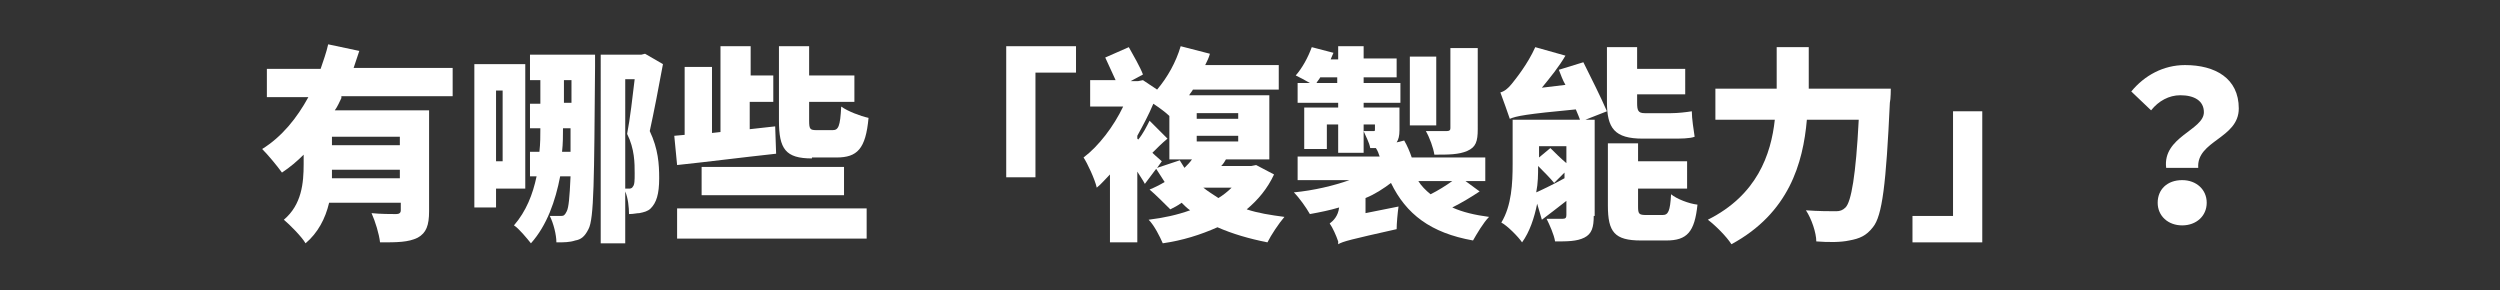 <?xml version="1.0" encoding="utf-8"?>
<!-- Generator: Adobe Illustrator 27.2.0, SVG Export Plug-In . SVG Version: 6.00 Build 0)  -->
<svg version="1.1" id="グループ_4" xmlns="http://www.w3.org/2000/svg" xmlns:xlink="http://www.w3.org/1999/xlink" x="0px"
	 y="0px" viewBox="0 0 265.1 30.8" style="enable-background:new 0 0 265.1 30.8;" xml:space="preserve">
<rect x="0" y="0" width="265.1" height="30.8" fill="#333333" stroke="none"/>
<style type="text/css">
	.st0{fill:#FFFFFF;}
</style>
<g>
	<path class="st0" d="M36.2,10.4c-0.2,0.4-0.4,0.9-0.7,1.3h10v10.7c0,1.5-0.3,2.3-1.2,2.8c-1,0.5-2.2,0.5-4,0.5
		c-0.1-0.9-0.5-2.2-0.9-3.1c0.9,0.1,2.2,0.1,2.6,0.1c0.3,0,0.5-0.1,0.5-0.4v-0.8h-7.6c-0.4,1.7-1.2,3.2-2.5,4.3
		c-0.4-0.7-1.7-2-2.3-2.5c1.9-1.6,2.1-3.9,2.1-5.9v-1c-0.7,0.7-1.4,1.3-2.3,1.9c-0.5-0.7-1.5-1.9-2.1-2.5c2.1-1.3,3.7-3.3,4.9-5.5
		h-4.4v-3H34c0.3-0.9,0.6-1.7,0.8-2.6l3.3,0.7c-0.2,0.6-0.4,1.2-0.6,1.8h10.5v3H36.2z M42.4,18.9V18h-7.2c0,0.3,0,0.6,0,0.9H42.4z
		 M42.4,14.5h-7.2v0.9h7.2V14.5z"/>
	<path class="st0" d="M52.6,20v2h-2.3V6.8h5.4V20H52.6z M52.6,9.6v7.5h0.7V9.6H52.6z M63.1,5.8c0,0,0,1,0,1.3
		C63,19,63,23.2,62.4,24.3c-0.4,0.8-0.8,1.1-1.4,1.2c-0.6,0.2-1.2,0.2-2,0.2c0-0.8-0.3-2-0.7-2.8c0.5,0,0.9,0,1.2,0
		c0.3,0,0.4-0.1,0.6-0.5c0.2-0.4,0.3-1.4,0.4-3.7h-1.1c-0.5,2.6-1.4,5.2-3.1,7.1c-0.4-0.5-1.3-1.6-1.8-1.9c1.3-1.5,2-3.3,2.4-5.2
		h-0.7v-2.6h1c0.1-0.9,0.1-1.7,0.1-2.5h-1.1v-2.6h1.1V8.5h-1.1V5.8H63.1z M60.5,16.1l0-2.5h-0.8c0,0.8,0,1.6-0.1,2.5H60.5z
		 M59.8,10.9h0.8V8.5h-0.8V10.9z M70.3,6.8c-0.4,2.2-1,5.3-1.4,7.1c0.9,1.9,1,3.5,1,5c0,1.7-0.3,2.6-0.9,3.2
		c-0.3,0.3-0.7,0.4-1.2,0.5c-0.3,0-0.6,0.1-1.1,0.1c0-0.7-0.1-1.7-0.4-2.4v5.5h-2.6V5.8H68l0.4-0.1L70.3,6.8z M66.7,20
		c0.1,0,0.3,0,0.4-0.2c0.2-0.2,0.2-0.7,0.2-1.4c0-1.1,0-2.6-0.8-4.2c0.3-1.5,0.6-4.1,0.8-5.8h-1V20H66.7z"/>
	<path class="st0" d="M71.5,14.4l1.1-0.1V7.1h2.9v7l0.9-0.1V4.9h3.2V8H82v2.8h-2.5v2.9l2.7-0.3l0.1,2.9c-3.7,0.4-7.6,0.9-10.5,1.2
		L71.5,14.4z M71.8,22.1h20.1v3.2H71.8V22.1z M74.4,17.7h15.1v3H74.4V17.7z M86.1,16.8c-2.8,0-3.5-1-3.5-4V4.9h3.2V8h4.8v2.8h-4.8v2
		c0,0.9,0.1,1,0.8,1h1.7c0.6,0,0.8-0.4,0.9-2.5c0.7,0.5,2,1,2.9,1.2c-0.3,3.3-1.2,4.2-3.4,4.2H86.1z"/>
	<path class="st0" d="M106.7,4.9h7.4v2.8h-4.3v11.1h-3.1V4.9z"/>
	<path class="st0" d="M135.1,18.5c-0.7,1.5-1.7,2.7-2.9,3.7c1.2,0.4,2.5,0.6,4,0.8c-0.6,0.7-1.4,1.9-1.8,2.7c-2-0.4-3.7-0.9-5.3-1.6
		c-1.8,0.8-3.7,1.4-5.8,1.7c-0.3-0.7-0.9-1.9-1.5-2.5c1.6-0.2,3-0.5,4.4-1c-0.3-0.2-0.6-0.5-0.9-0.8c-0.4,0.3-0.8,0.5-1.2,0.7
		c-0.5-0.5-1.6-1.6-2.2-2.1c0.5-0.2,1.1-0.5,1.6-0.8c-0.3-0.5-0.6-0.9-0.9-1.4l-1.2,1.6c-0.2-0.4-0.5-0.8-0.8-1.3v7.5h-2.9v-7.2
		c-0.5,0.5-0.9,1-1.4,1.4c-0.2-0.9-1-2.6-1.4-3.2c1.6-1.2,3.2-3.3,4.2-5.4h-3.5V8.5h2.7c-0.3-0.7-0.8-1.7-1.1-2.4l2.5-1.1
		c0.5,0.9,1.2,2.1,1.5,2.9l-1.3,0.7h0.8l0.5-0.1l1.5,1c1.1-1.3,2-2.9,2.5-4.6l3.1,0.8c-0.1,0.4-0.3,0.8-0.5,1.2h7.8v2.6h-9.1
		c-0.1,0.2-0.3,0.4-0.4,0.6h8.5v6.8h-4.6c-0.1,0.2-0.3,0.5-0.5,0.7h3.2l0.5-0.1L135.1,18.5z M125.1,17c0.2,0.3,0.3,0.5,0.5,0.8
		c0.3-0.3,0.6-0.6,0.8-0.9H124v-4.6c-0.4-0.4-1.1-0.9-1.7-1.3c-0.5,1.2-1.1,2.3-1.7,3.4v0.3l0.1,0.1c0.5-0.6,0.9-1.4,1.2-2l1.9,1.9
		c-0.6,0.5-1.1,1-1.6,1.5c0.4,0.4,0.8,0.7,1,0.9l-0.5,0.7L125.1,17z M126.9,12.6h4.4V12h-4.4V12.6z M126.9,15h4.4v-0.6h-4.4V15z
		 M127.6,19.9c0.5,0.4,1,0.7,1.6,1.1c0.5-0.3,1-0.7,1.4-1.1H127.6z"/>
	<path class="st0" d="M156.9,20.3c-0.9,0.6-1.9,1.2-2.9,1.7c1.1,0.5,2.4,0.8,3.9,1c-0.6,0.6-1.3,1.8-1.7,2.5
		c-4.5-0.8-7.1-2.8-8.7-6.1c-0.8,0.6-1.7,1.2-2.7,1.6v1.6l3.5-0.7c-0.1,0.7-0.2,1.8-0.2,2.4c-4.9,1.1-5.7,1.3-6.2,1.6l0-0.3
		c-0.2-0.6-0.6-1.5-0.9-1.9c0.4-0.3,0.9-0.8,1-1.7c-1,0.3-2,0.5-3.1,0.7c-0.4-0.7-1.1-1.7-1.7-2.3c2.1-0.2,4.2-0.7,5.9-1.3h-5.5
		v-2.5h8.7c-0.1-0.3-0.2-0.6-0.4-0.9h-0.6c-0.1-0.6-0.5-1.3-0.7-1.8c0.4,0,0.9,0,1,0c0.2,0,0.2,0,0.2-0.2v-0.5h-1.2v3h-2.7v-3h-1.2
		v2.6h-2.4v-4.4h3.6v-0.5h-4.3V8.8h1.3c-0.5-0.3-1.1-0.6-1.5-0.8c0.7-0.8,1.3-1.9,1.7-3l2.3,0.6c-0.1,0.2-0.2,0.5-0.3,0.7h0.8V4.9
		h2.7v1.3h3.5v2h-3.5v0.6h3.9v2.1h-3.9v0.5h3.8v2.4c0,0.6-0.1,1-0.3,1.3l0.8-0.2c0.3,0.5,0.6,1.2,0.8,1.8h7.8v2.5h-2.1L156.9,20.3z
		 M141.8,8.8V8.2H140c-0.1,0.2-0.3,0.4-0.4,0.6H141.8z M152.3,13.3h-2.8V6h2.8V13.3z M150.4,19.2c0.3,0.5,0.8,1,1.3,1.4
		c0.8-0.4,1.6-0.9,2.3-1.4H150.4z M156.7,13.7c0,1.3-0.2,1.9-1.1,2.3c-0.9,0.4-2,0.4-3.5,0.4c-0.1-0.7-0.5-1.8-0.9-2.5
		c0.9,0,1.9,0,2.2,0c0.3,0,0.4-0.1,0.4-0.3V5.1h2.9V13.7z"/>
	<path class="st0" d="M169,22.9c0,1.2-0.2,1.9-1,2.3c-0.8,0.4-1.8,0.4-3.1,0.4c-0.1-0.7-0.6-1.8-0.9-2.4c0.6,0,1.5,0,1.7,0
		c0.3,0,0.4-0.1,0.4-0.4v-1.5c-0.9,0.7-1.8,1.4-2.6,2l-0.5-1.7c-0.3,1.5-0.8,3-1.6,4.1c-0.4-0.6-1.6-1.8-2.2-2.1
		c1.1-1.8,1.2-4.2,1.2-6.2v-4.7h8.7V22.9z M167.9,6.6c0.8,1.6,1.9,3.8,2.5,5.2l-2.8,1.1c-0.1-0.4-0.3-0.8-0.5-1.3
		c-5.3,0.5-6.3,0.7-7,1c-0.2-0.6-0.7-2-1-2.8c0.4-0.1,0.8-0.4,1.2-0.9c0.4-0.5,1.7-2.1,2.5-3.9l3.2,0.9c-0.7,1.2-1.6,2.3-2.5,3.4
		L166,9c-0.3-0.5-0.5-1.1-0.7-1.6L167.9,6.6z M164.8,19.4c-0.4-0.5-1.1-1.2-1.7-1.8c0,0.9,0,1.8-0.2,2.8c0.9-0.4,1.9-0.9,3-1.5v-0.6
		L164.8,19.4z M163.2,15.5v1.2l1.2-1c0.5,0.5,1.1,1.1,1.7,1.6v-1.8H163.2z M174.2,14.7c-3,0-3.8-1.1-3.8-3.9V5h3.2v2.3h5.1V10h-5.1
		v0.9c0,0.8,0.1,1.1,0.8,1.1h2.8c0.7,0,1.6-0.1,2.2-0.2c0,0.8,0.2,2,0.3,2.7c-0.5,0.2-1.5,0.2-2.4,0.2H174.2z M176.3,22.8
		c0.6,0,0.8-0.4,0.9-2.2c0.6,0.5,1.9,1,2.8,1.1c-0.3,2.9-1.1,3.8-3.3,3.8h-2.7c-2.8,0-3.5-0.9-3.5-3.7v-6.6h3.2v1.9h5.2V20h-5.2v1.9
		c0,0.8,0.1,0.9,0.9,0.9H176.3z"/>
	<path class="st0" d="M200.5,9.4c0,0,0,1.1-0.1,1.5c-0.4,8.6-0.8,12-1.8,13.2c-0.7,0.9-1.4,1.2-2.5,1.4c-0.9,0.2-2.2,0.2-3.5,0.1
		c0-0.9-0.5-2.4-1.1-3.3c1.3,0.1,2.6,0.1,3.2,0.1c0.4,0,0.7-0.1,1-0.4c0.6-0.6,1.1-3.4,1.4-9.3h-5.5c-0.4,4.6-1.9,9.9-8,13.2
		c-0.5-0.8-1.7-2-2.5-2.6c5.2-2.6,6.7-6.9,7.1-10.6h-6.3V9.4h6.5V5h3.4v4.4H200.5z"/>
	<path class="st0" d="M210.2,25.7h-7.4v-2.8h4.3V11.8h3.1V25.7z"/>
	<path class="st0" d="M233.7,11.9c0-1.2-1-1.8-2.5-1.8c-1.2,0-2.3,0.6-3.1,1.6l-2.1-2c1.4-1.7,3.4-2.8,5.7-2.8
		c3.2,0,5.7,1.4,5.7,4.6c0,3.2-4.5,3.4-4.3,6.3h-3.4C229.3,14.5,233.7,13.8,233.7,11.9z M231.4,19.1c1.5,0,2.6,1,2.6,2.4
		s-1.1,2.4-2.6,2.4c-1.5,0-2.6-1-2.6-2.4S229.8,19.1,231.4,19.1z"/>
</g>
</svg>
